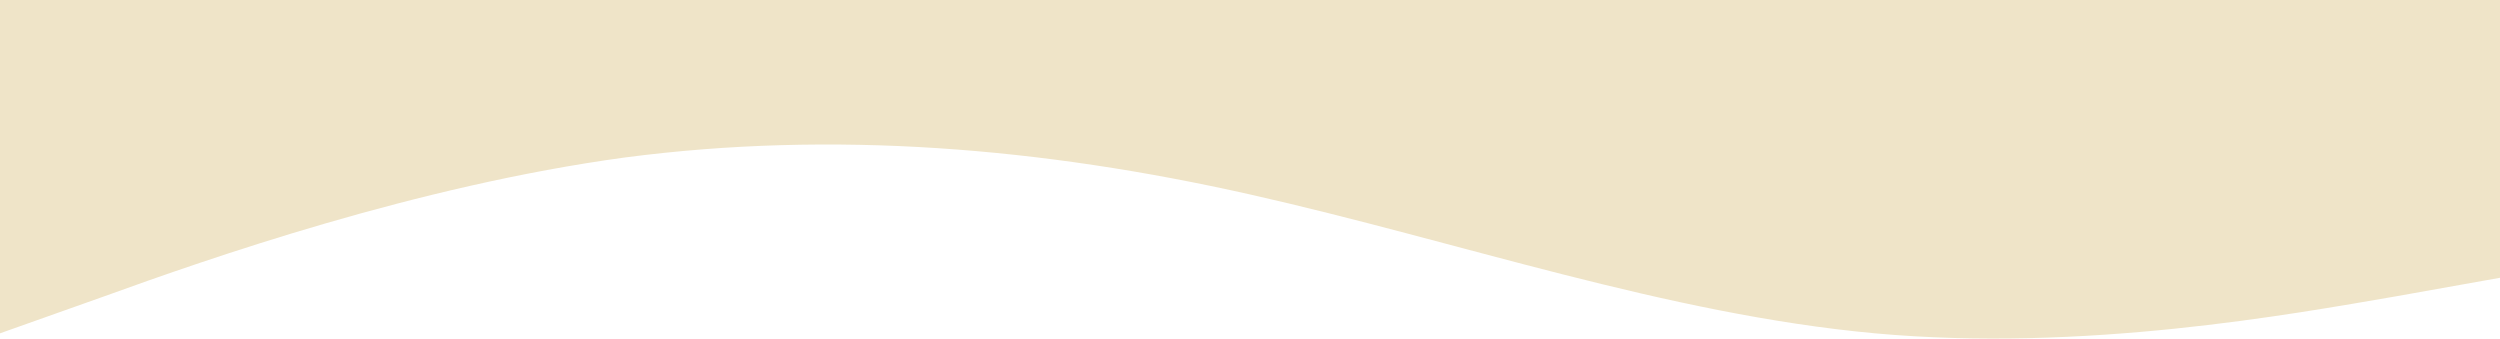 <svg width="1440" height="195" viewBox="0 0 1440 195" fill="none" xmlns="http://www.w3.org/2000/svg">
<g clip-path="url(#clip0_345_338)">
<path d="M1440 160L1380 170.7C1320 181 1200 203 1080 192C960 181 840 139 720 112C600 85 480 75 360 90.7C240 107 120 149 60 170.7L2.62519e-07 192L1.70477e-05 -6.48536e-05L60 -5.96083e-05C120 -5.43629e-05 240 -4.38722e-05 360 -3.33814e-05C480 -2.28907e-05 600 -1.24e-05 720 -1.90924e-06C840 8.58149e-06 960 1.90722e-05 1080 2.9563e-05C1200 4.00537e-05 1320 5.05444e-05 1380 5.57898e-05L1440 6.10352e-05L1440 160Z" fill="#EFE4C8"/>
</g>
<defs>
<clipPath id="clip0_345_338">
<rect width="1440" height="195" fill="white" transform="translate(1440 195) rotate(-180)"/>
</clipPath>
</defs>
</svg>
